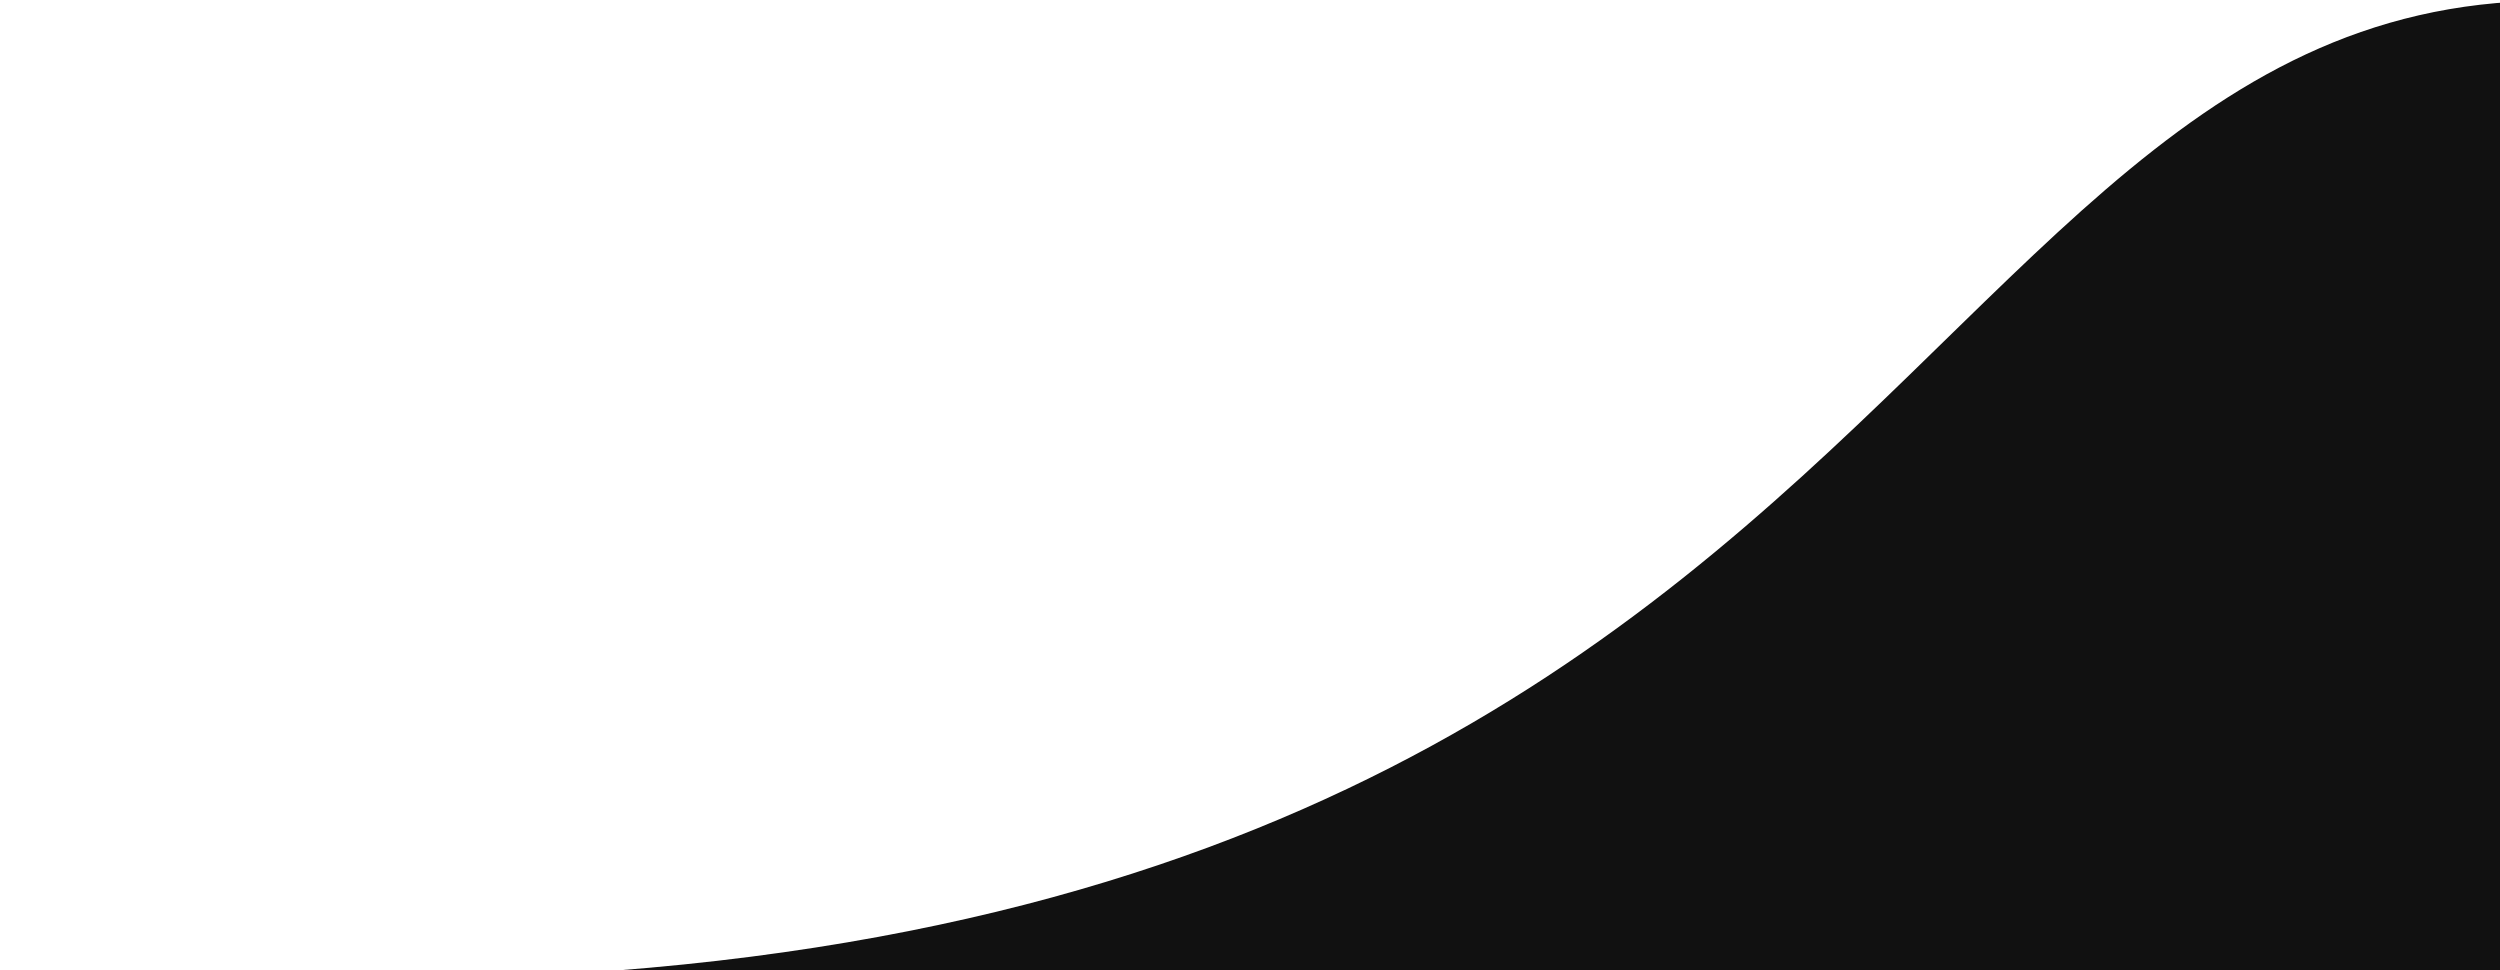 <svg preserveAspectRatio="none" viewBox="0 0 1046 406" fill="none" xmlns="http://www.w3.org/2000/svg">
<g >
<path d="M58.5 407C-404.898 796.594 2065.4 811.161 1126.14 6.076C776.909 -59.344 839 453 58.5 407Z" fill="#111111"/>
</g>
<defs>
<filter id="filter0_b_34_940" x="-16.009" y="-15.706" width="1373.15" height="698.208" filterUnits="userSpaceOnUse" color-interpolation-filters="sRGB">
<feFlood flood-opacity="0" result="BackgroundImageFix"/>
<feGaussianBlur in="BackgroundImageFix" stdDeviation="8"/>
<feComposite in2="SourceAlpha" operator="in" result="effect1_backgroundBlur_34_940"/>
<feBlend mode="normal" in="SourceGraphic" in2="effect1_backgroundBlur_34_940" result="shape"/>
</filter>
</defs>
</svg>
